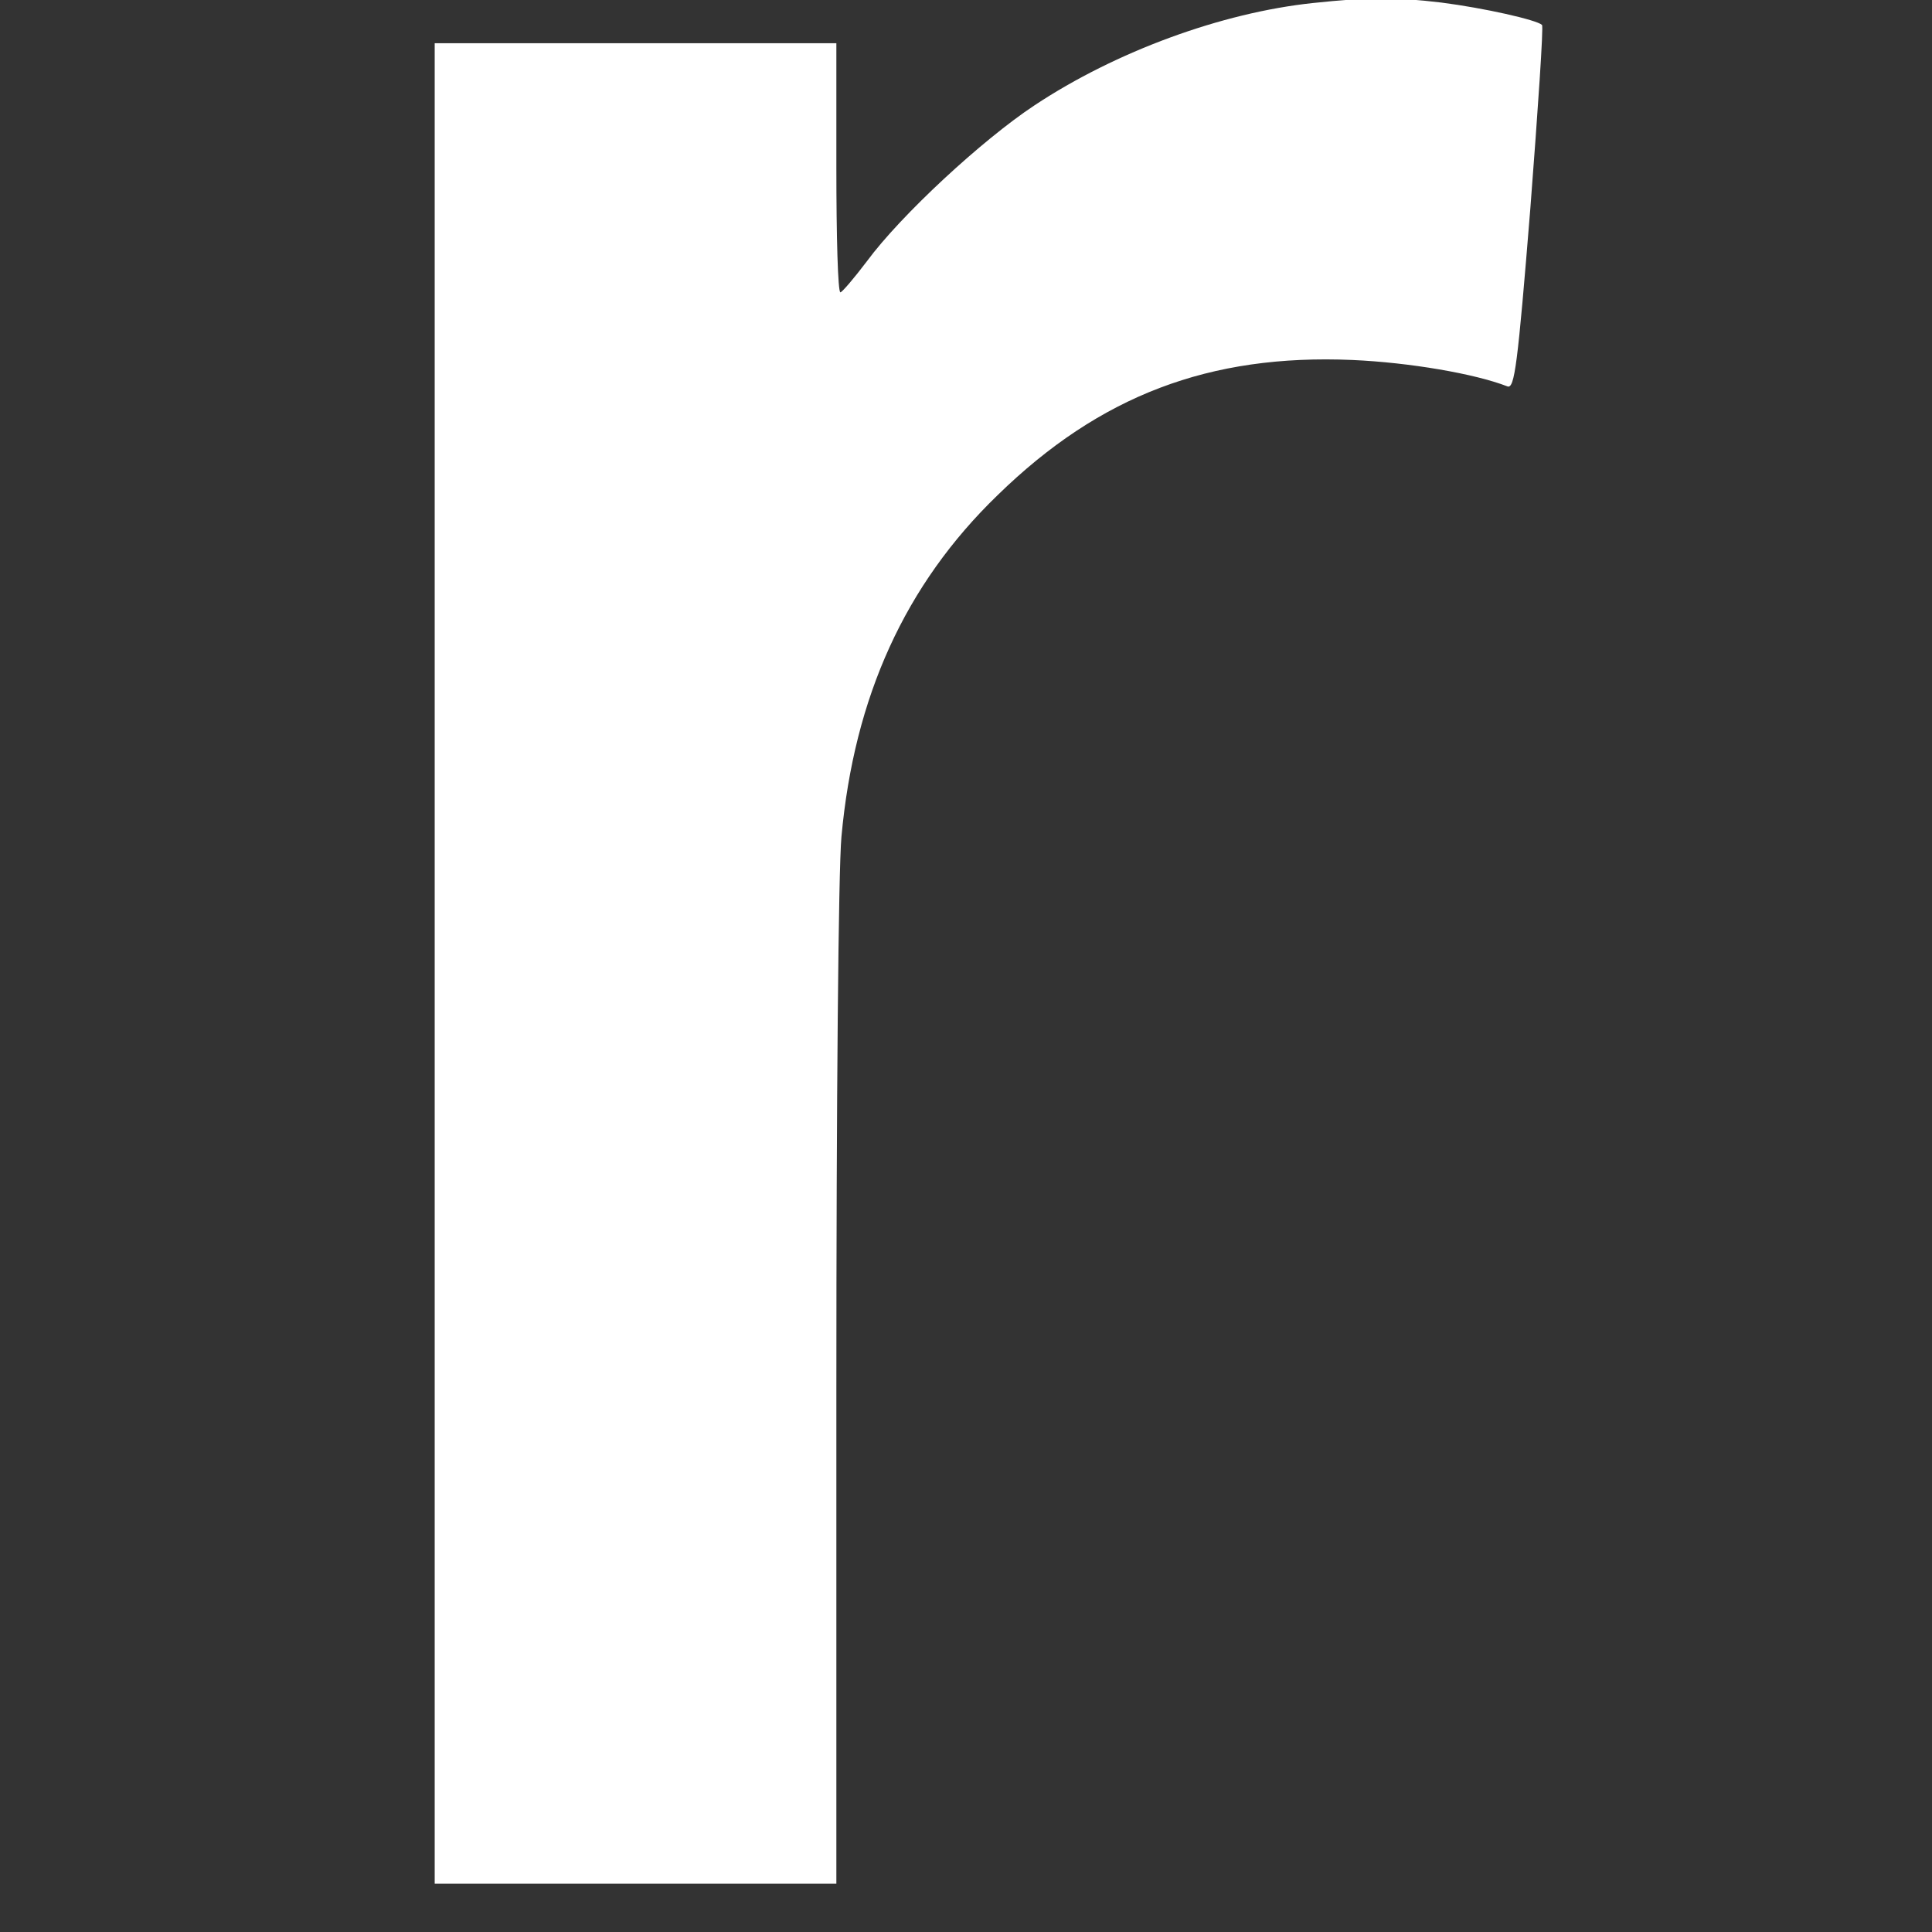 <svg width="40" height="40" viewBox="0 0 40 40" fill="none" xmlns="http://www.w3.org/2000/svg">
<rect x="0" y="0" width="40" height="40" fill="#333333" stroke="none"/>
<g clip-path="url(#clip0_353_14)">
<path d="M27.179 0.063C25.295 0.263 23.105 1.063 21.421 2.179C20.337 2.895 18.653 4.453 17.947 5.411C17.684 5.758 17.442 6.042 17.4 6.053C17.347 6.053 17.316 4.895 17.316 3.474V0.895H13.158H9V19.947V39H13.158H17.316V28.758C17.316 22.747 17.358 18.032 17.421 17.326C17.684 14.432 18.737 12.105 20.653 10.253C22.768 8.189 25.042 7.326 28 7.453C29.179 7.505 30.537 7.737 31.21 8C31.358 8.053 31.421 7.568 31.684 4.316C31.842 2.263 31.958 0.558 31.926 0.516C31.811 0.411 30.737 0.168 29.842 0.053C28.853 -0.063 28.379 -0.063 27.179 0.063Z" fill="white"/>
</g>
<defs>
<clipPath id="clip0_353_14">
<rect width="40" height="40" fill="white"/>
</clipPath>
</defs>
</svg>
